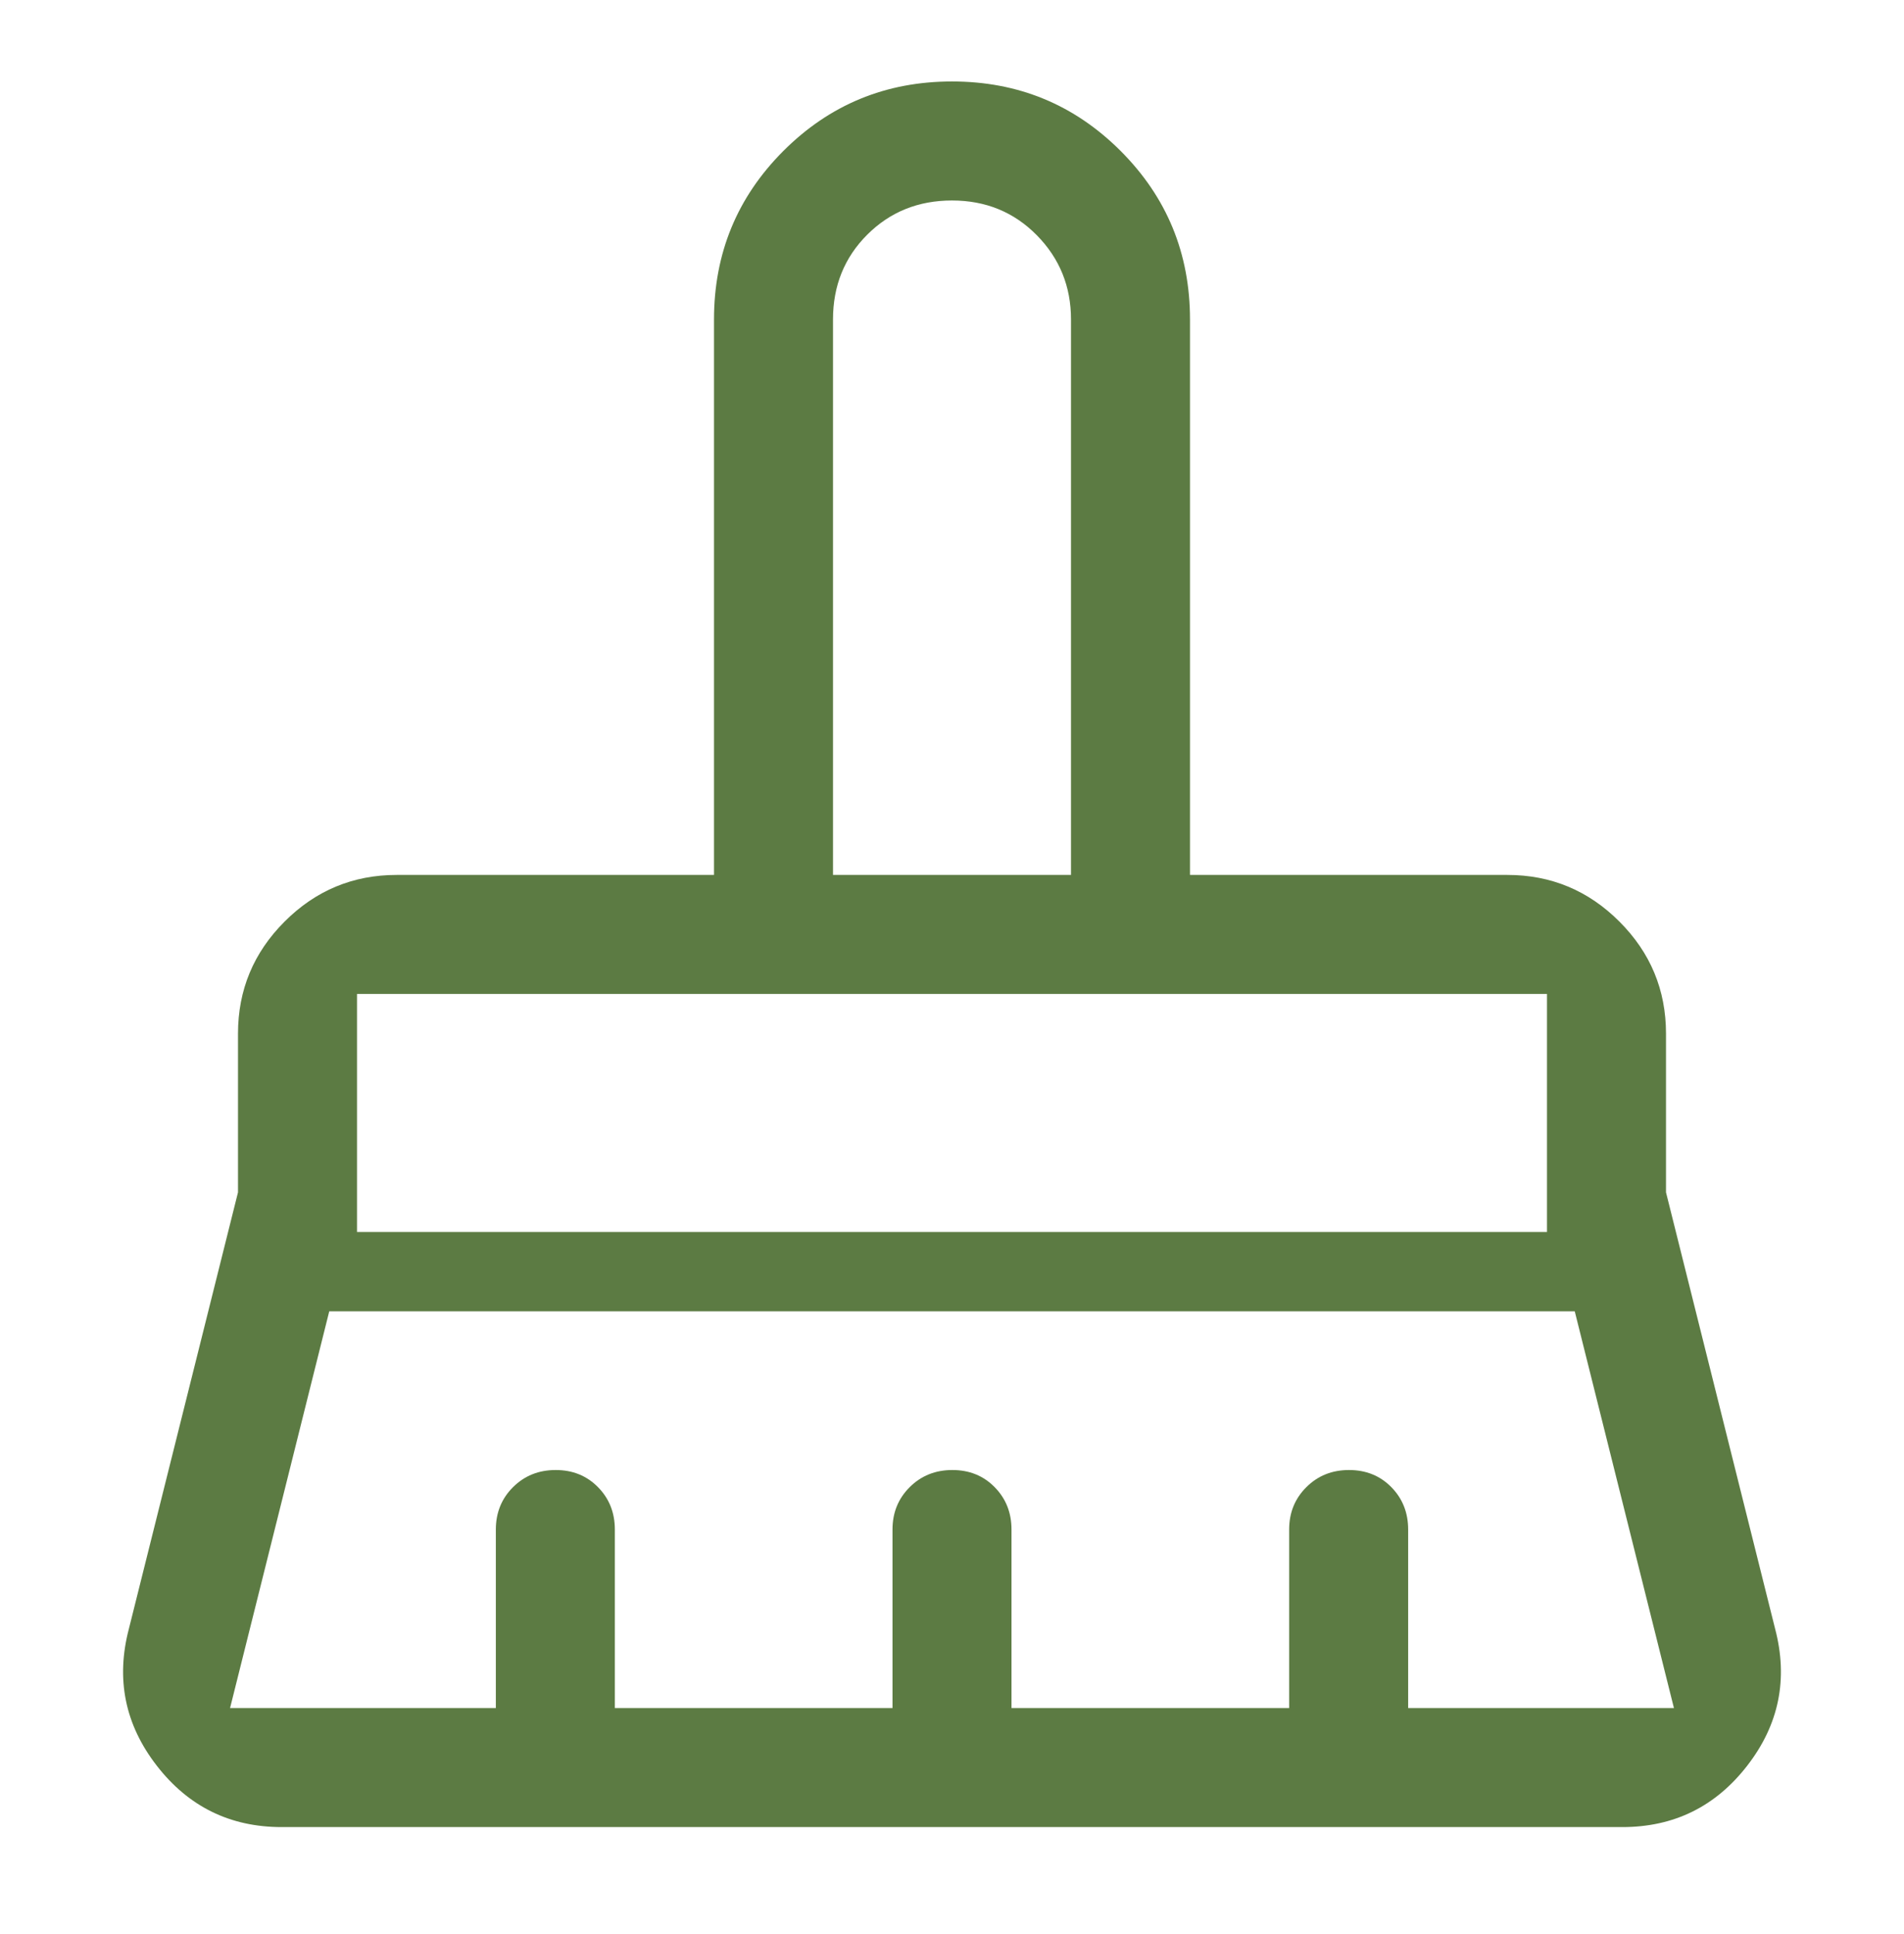 <svg width="64" height="65" viewBox="0 0 64 65" fill="none" xmlns="http://www.w3.org/2000/svg">
<mask id="mask0_721_3910" style="mask-type:alpha" maskUnits="userSpaceOnUse" x="0" y="0" width="64" height="65">
<rect y="0.072" width="64" height="64" fill="#D9D9D9"/>
</mask>
<g mask="url(#mask0_721_3910)">
<path d="M28 29.405H36V10.738C36 9.627 35.617 8.683 34.85 7.905C34.083 7.127 33.133 6.738 32 6.738C30.867 6.738 29.917 7.122 29.15 7.888C28.383 8.655 28 9.605 28 10.738V29.405ZM12 41.405H52V33.405H12V41.405ZM7.733 57.405H16.667V51.405C16.667 50.838 16.86 50.363 17.245 49.98C17.631 49.596 18.108 49.405 18.679 49.405C19.248 49.405 19.722 49.596 20.1 49.98C20.478 50.363 20.667 50.838 20.667 51.405V57.405H30V51.405C30 50.838 30.193 50.363 30.579 49.98C30.964 49.596 31.442 49.405 32.012 49.405C32.582 49.405 33.056 49.596 33.433 49.98C33.811 50.363 34 50.838 34 51.405V57.405H43.333V51.405C43.333 50.838 43.526 50.363 43.912 49.98C44.297 49.596 44.775 49.405 45.345 49.405C45.915 49.405 46.389 49.596 46.767 49.98C47.144 50.363 47.333 50.838 47.333 51.405V57.405H56.267L52.933 44.072H11.067L7.733 57.405ZM54.533 61.405H9.467C7.733 61.405 6.333 60.716 5.267 59.338C4.2 57.961 3.889 56.427 4.333 54.738L8 40.072V34.738C8 33.272 8.522 32.016 9.567 30.972C10.611 29.927 11.867 29.405 13.333 29.405H24V10.738C24 8.516 24.778 6.627 26.333 5.072C27.889 3.516 29.778 2.738 32 2.738C34.222 2.738 36.111 3.516 37.667 5.072C39.222 6.627 40 8.516 40 10.738V29.405H50.667C52.133 29.405 53.389 29.927 54.433 30.972C55.478 32.016 56 33.272 56 34.738V40.072L59.667 54.738C60.111 56.427 59.8 57.961 58.733 59.338C57.667 60.716 56.267 61.405 54.533 61.405Z" fill="#5C7B43"/>
</g>
</svg>
